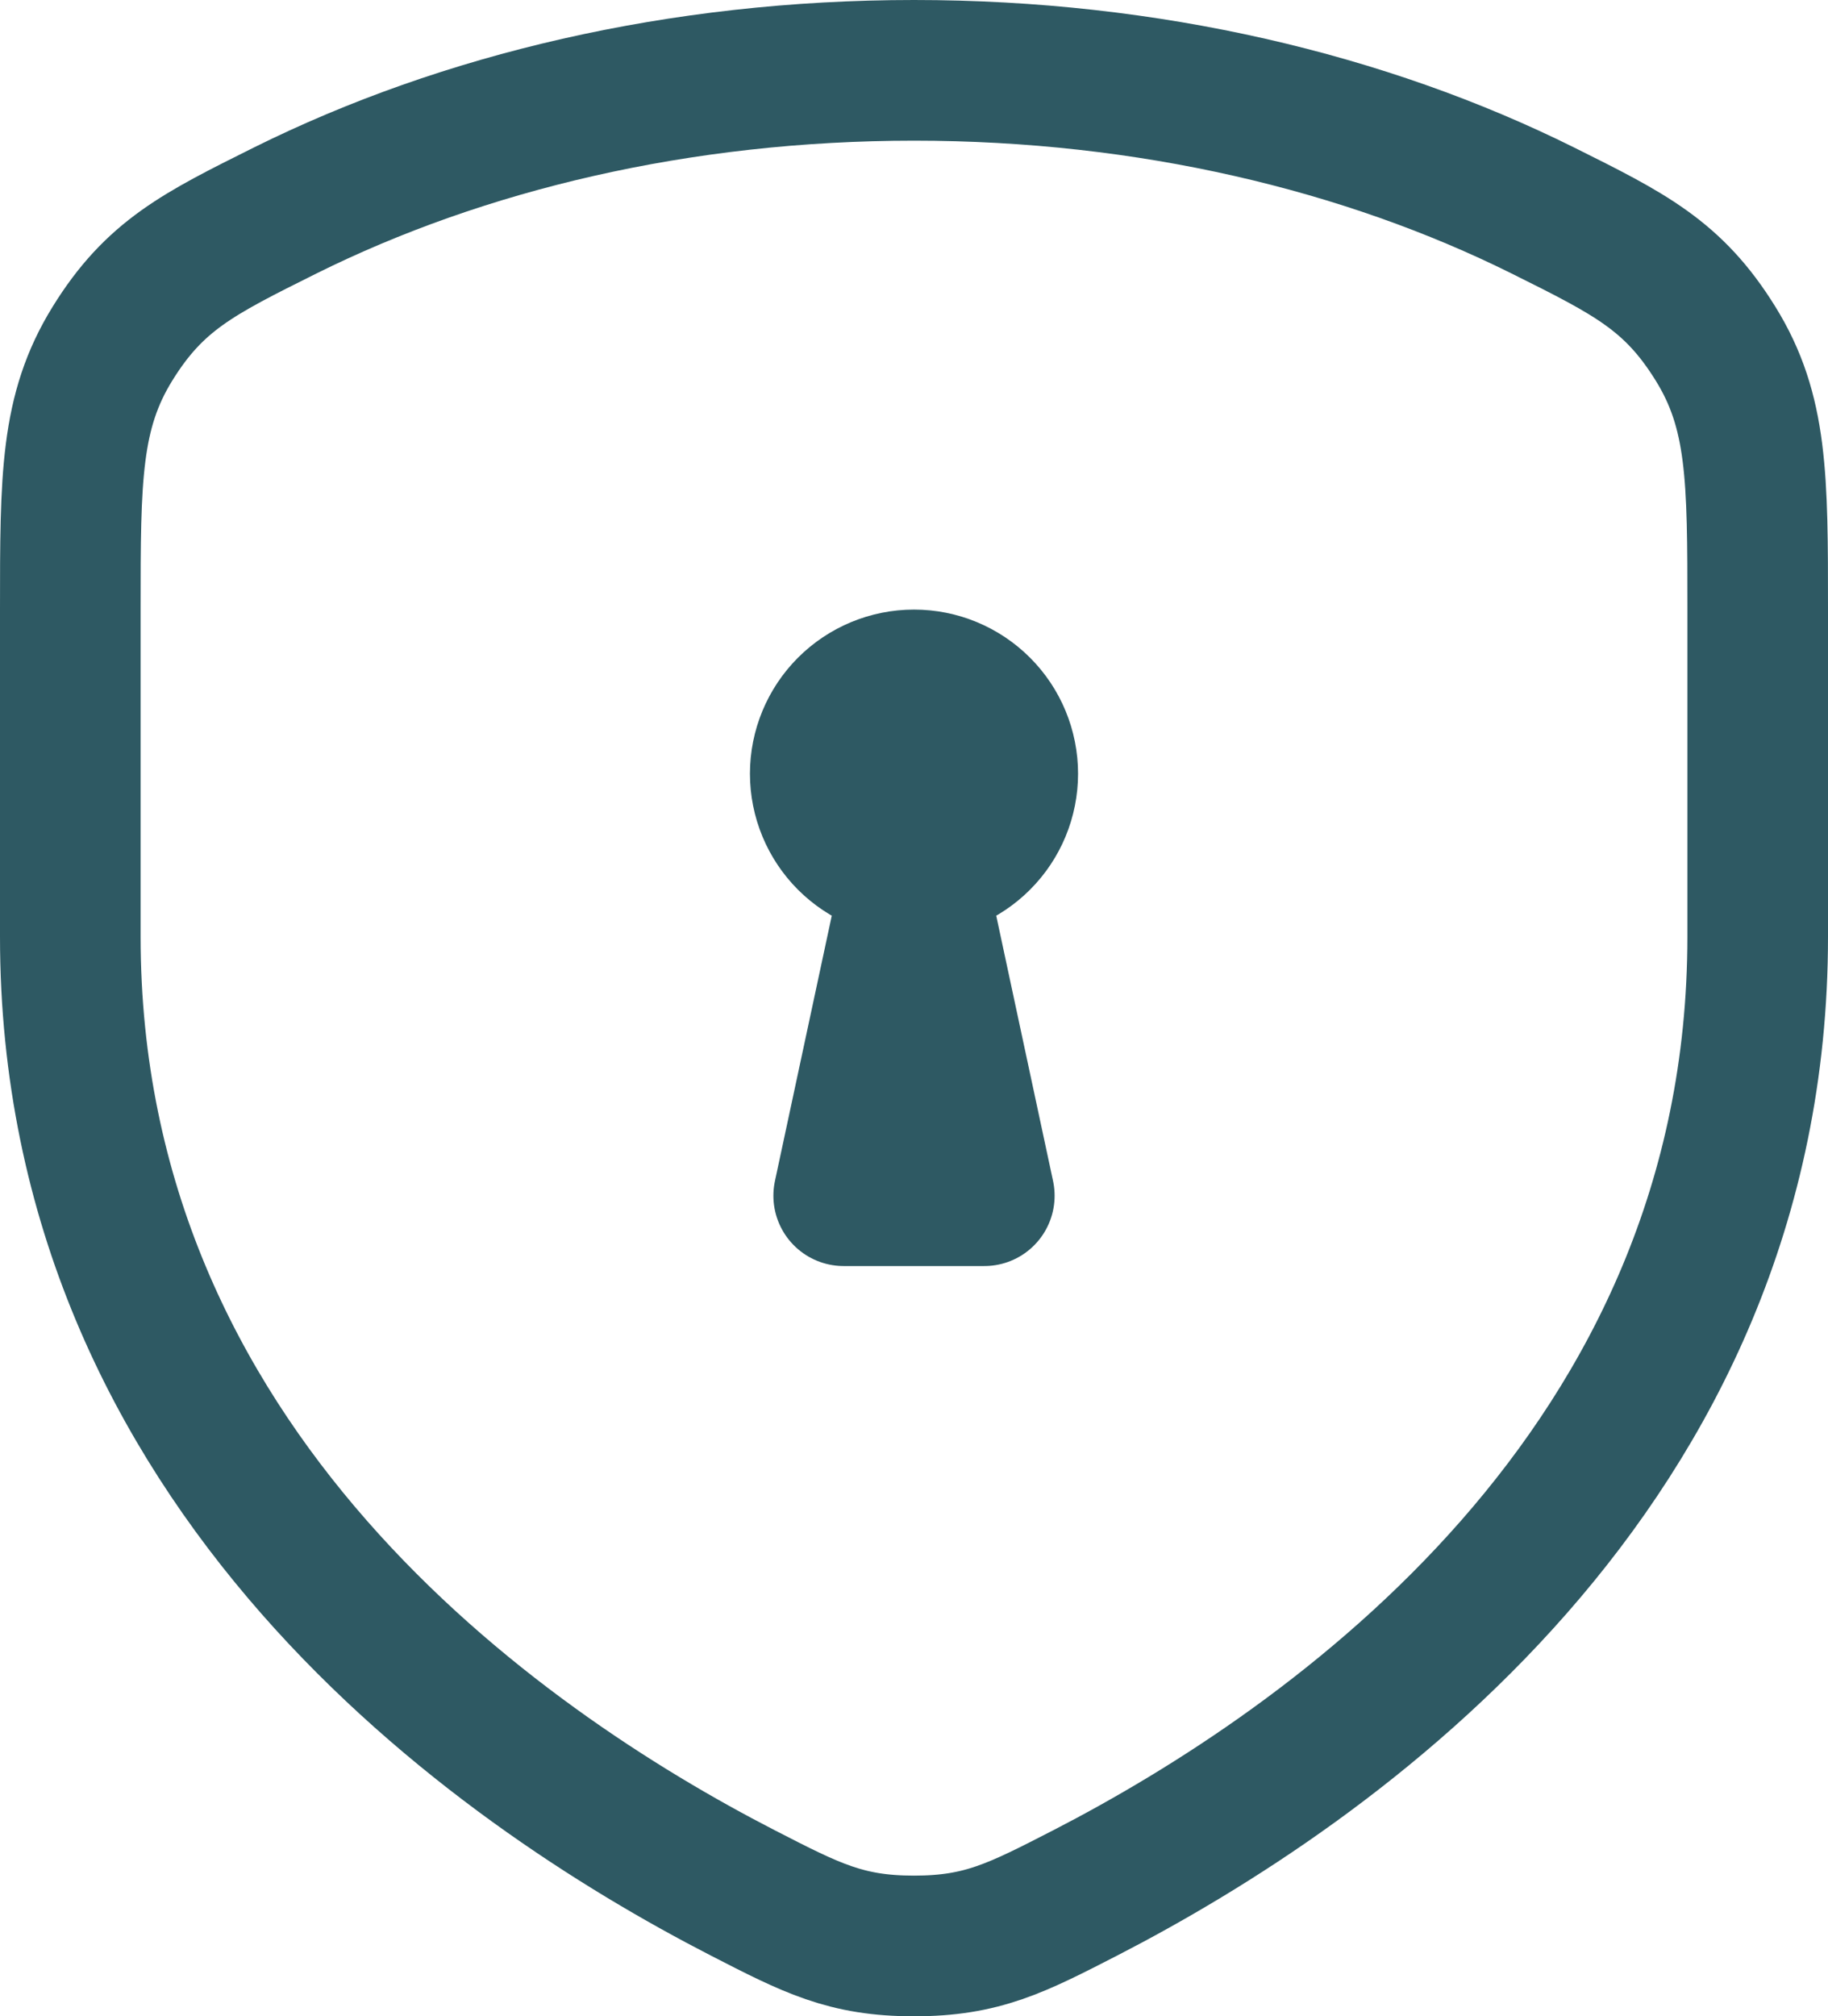 <svg width="39" height="43" viewBox="0 0 39 43" fill="none" xmlns="http://www.w3.org/2000/svg">
<path d="M19.5 15.5V17.5M19.5 18.5C18.97 18.5 18.461 18.289 18.086 17.914C17.711 17.539 17.5 17.03 17.5 16.5C17.5 15.97 17.711 15.461 18.086 15.086C18.461 14.711 18.97 14.5 19.5 14.5C20.031 14.5 20.539 14.711 20.914 15.086C21.29 15.461 21.5 15.97 21.5 16.5C21.5 17.03 21.29 17.539 20.914 17.914C20.539 18.289 20.031 18.5 19.5 18.5ZM19.5 18.5L18 25.5H21L19.5 18.5ZM32.918 4.49C29.134 2.608 24.5 1.5 19.5 1.5C14.5 1.5 9.868 2.608 6.082 4.49C4.226 5.414 3.298 5.876 2.4 7.328C1.502 8.78 1.5 10.186 1.5 12.996V19.976C1.5 31.342 10.584 37.662 15.846 40.368C17.314 41.122 18.046 41.5 19.5 41.5C20.954 41.5 21.686 41.122 23.154 40.368C28.414 37.66 37.5 31.34 37.5 19.974V12.996C37.5 10.186 37.5 8.78 36.6 7.328C35.7 5.876 34.774 5.414 32.918 4.49Z" stroke="#2E5963" stroke-width="3" stroke-linecap="round" stroke-linejoin="round"/>
</svg>
